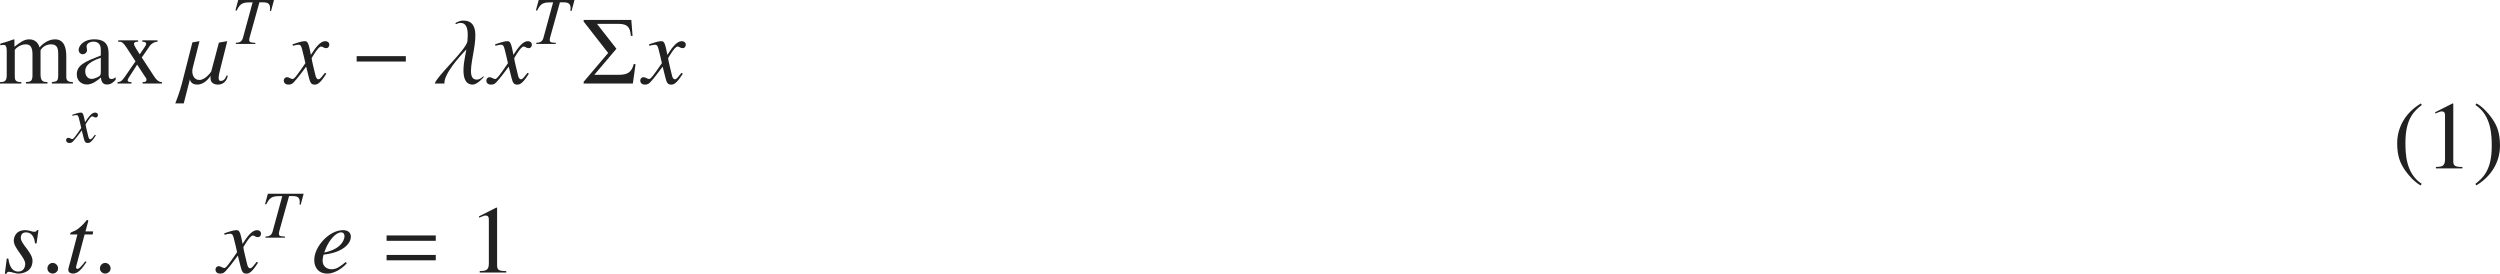 <?xml version="1.0" encoding="iso-8859-1"?>
<!-- Generator: Adobe Illustrator 26.5.3, SVG Export Plug-In . SVG Version: 6.00 Build 0)  -->
<svg version="1.1" id="&#x30EC;&#x30A4;&#x30E4;&#x30FC;_1"
	 xmlns="http://www.w3.org/2000/svg" xmlns:xlink="http://www.w3.org/1999/xlink" x="0px" y="0px" viewBox="0 0 258.072 28.262"
	 style="enable-background:new 0 0 258.072 28.262;" xml:space="preserve" preserveAspectRatio="xMinYMin meet">
<g>
	<path style="fill:#212121;" d="M0.694,5.271c0-0.625-0.188-0.635-0.347-0.635c-0.139,0-0.238,0.021-0.317,0.04V4.507
		c0.466-0.129,0.932-0.277,1.389-0.446l0.069,0.02v0.744c0.585-0.446,0.992-0.764,1.527-0.764c0.645,0,0.952,0.417,1.061,0.833
		C4.285,4.656,4.89,4.061,5.673,4.061c1.031,0,1.17,1.031,1.17,1.766v2.073c0,0.218,0.01,0.485,0.426,0.555l0.258,0.021v0.148H5.356
		V8.475C5.852,8.415,6.01,8.395,6.01,7.76V5.667c0-0.506-0.01-1.091-0.724-1.091c-0.546,0-0.883,0.268-1.101,0.605v2.499
		c0,0.754,0.308,0.784,0.714,0.794v0.148H2.678V8.475c0.446-0.03,0.675-0.06,0.675-0.704V5.618c0-0.655-0.169-1.042-0.685-1.042
		c-0.684,0-1.141,0.536-1.141,0.585v2.798c0,0.485,0.327,0.506,0.674,0.516v0.148H0V8.475c0.397-0.01,0.694-0.03,0.694-0.694V5.271z
		"/>
	<path style="fill:#212121;" d="M11.944,8.227c-0.417,0.485-0.724,0.496-0.883,0.496c-0.178,0-0.595-0.011-0.645-0.725
		c-0.367,0.327-0.893,0.725-1.438,0.725c-0.536,0-1.051-0.367-1.051-1.032c0-0.991,0.863-1.329,2.479-1.964V5.122
		c0-0.714-0.466-0.823-0.764-0.823c-0.328,0-0.705,0.179-0.705,0.486c0,0.148,0.05,0.297,0.05,0.387
		c0,0.208-0.188,0.426-0.446,0.426c-0.308,0-0.426-0.277-0.426-0.437c0-0.396,0.466-1.101,1.616-1.101
		c1.478,0,1.478,0.992,1.478,1.587v1.935c0,0.287,0,0.575,0.288,0.575c0.208,0,0.337-0.1,0.446-0.188V8.227z M10.407,5.965
		C8.909,6.461,8.8,7.017,8.8,7.354v0.02c0,0.467,0.288,0.773,0.655,0.773c0.218,0,0.525-0.129,0.615-0.178
		c0.308-0.149,0.337-0.269,0.337-0.565V5.965z"/>
	<path style="fill:#212121;" d="M14.157,6.669l-0.784,1.22c-0.059,0.09-0.198,0.298-0.198,0.407c0.02,0.179,0.228,0.179,0.397,0.179
		v0.148h-1.438V8.475c0.268-0.03,0.407-0.05,0.724-0.506l1.131-1.637l-0.933-1.429c-0.357-0.535-0.496-0.595-0.753-0.595h-0.1V4.16
		h2.053v0.148c-0.178,0-0.426,0.02-0.426,0.229c0,0.178,0.407,0.783,0.595,1.07c0.605-0.872,0.665-0.962,0.665-1.07
		c0-0.209-0.228-0.219-0.396-0.229V4.16h1.567v0.148c-0.426,0.01-0.724,0.308-0.803,0.437l-0.823,1.19l1.27,1.943
		c0.377,0.575,0.645,0.586,0.813,0.596v0.148h-1.994V8.475c0.308-0.01,0.396-0.05,0.396-0.258c0-0.149-0.119-0.269-0.159-0.317
		L14.157,6.669z"/>
</g>
<g>
	<path style="fill:#212121;" d="M9.899,13.969C9.406,14.76,9.205,14.76,9.045,14.76c-0.201,0-0.306-0.097-0.396-0.465l-0.208-0.833
		c-0.333,0.458-0.625,0.833-0.861,1.09c-0.118,0.132-0.201,0.208-0.417,0.208c-0.229,0-0.34-0.132-0.34-0.299
		c0-0.11,0.083-0.235,0.236-0.235c0.152,0,0.277,0.132,0.402,0.132c0.118,0,0.299-0.236,0.923-1.146
		c0-0.062-0.236-0.986-0.243-1.021c-0.062-0.216-0.09-0.312-0.278-0.312c-0.062,0-0.16,0.021-0.382,0.076l-0.028-0.104
		c0.188-0.062,0.646-0.229,0.868-0.229c0.153,0,0.257,0,0.382,0.61l0.077,0.382c0.361-0.569,0.687-0.992,1.048-0.992
		c0.132,0,0.285,0.083,0.285,0.25c0,0.125-0.069,0.257-0.236,0.257c-0.167,0-0.215-0.118-0.368-0.118
		c-0.202,0-0.673,0.84-0.673,0.84c0,0.125,0.236,1.069,0.277,1.243c0.028,0.11,0.077,0.284,0.215,0.284
		c0.146,0,0.285-0.257,0.472-0.465L9.899,13.969z"/>
</g>
<g>
	<path style="fill:#212121;" d="M22.528,8.732h-0.03c-0.168,0-0.773-0.03-0.773-0.685c0-0.069,0.01-0.139,0.02-0.218
		c-0.099,0.118-0.585,0.902-1.379,0.902c-0.714,0-0.753-0.526-0.753-0.536h-0.01l-0.635,2.479h-0.873
		c0.079-0.178,0.476-1.249,0.684-2.053l1.081-4.245l0.734-0.129L19.89,7.036c-0.02,0.089-0.04,0.198-0.04,0.317
		c0,0.387,0.179,0.902,0.744,0.902c0.605,0,1.19-0.823,1.21-0.873l0.793-2.985l0.863-0.148l-0.694,2.758
		c-0.099,0.396-0.198,0.773-0.198,1.031c0,0.188,0.059,0.317,0.208,0.317c0.536,0,0.526-0.585,0.674-0.585
		c0.03,0,0.04,0.029,0.04,0.089C23.491,8.088,23.213,8.732,22.528,8.732z"/>
</g>
<g>
	<path style="fill:#212121;" d="M27.98,1.131l-0.118-0.014c0.014-0.104,0.021-0.194,0.021-0.271c0-0.493-0.278-0.604-0.722-0.604
		h-0.382L25.814,3.7c-0.056,0.194-0.083,0.299-0.083,0.396c0,0.285,0.104,0.292,0.625,0.326v0.111h-2.014V4.422
		c0.312-0.027,0.611-0.056,0.736-0.514l1-3.666c-0.903,0-1.25,0-1.652,0.854l-0.125-0.028L24.592,0h3.693L27.98,1.131z"/>
</g>
<g>
	<path style="fill:#212121;" d="M33.687,7.602c-0.704,1.131-0.992,1.131-1.22,1.131c-0.288,0-0.437-0.139-0.565-0.665l-0.298-1.19
		c-0.476,0.655-0.893,1.19-1.229,1.558c-0.169,0.188-0.288,0.298-0.595,0.298c-0.327,0-0.486-0.188-0.486-0.427
		c0-0.159,0.119-0.337,0.337-0.337s0.397,0.188,0.575,0.188c0.169,0,0.427-0.338,1.319-1.637c0-0.09-0.337-1.408-0.347-1.458
		c-0.089-0.308-0.129-0.446-0.397-0.446c-0.089,0-0.228,0.029-0.545,0.109l-0.04-0.149c0.268-0.089,0.922-0.327,1.24-0.327
		c0.218,0,0.367,0,0.545,0.873l0.109,0.545c0.516-0.812,0.982-1.418,1.498-1.418c0.188,0,0.407,0.119,0.407,0.357
		c0,0.179-0.099,0.366-0.337,0.366c-0.238,0-0.308-0.168-0.526-0.168c-0.288,0-0.962,1.2-0.962,1.2c0,0.179,0.337,1.527,0.397,1.775
		c0.04,0.158,0.109,0.406,0.307,0.406c0.208,0,0.407-0.367,0.675-0.664L33.687,7.602z"/>
</g>
<g>
	<path style="fill:#212121;" d="M36.816,6.352V5.796h5.078v0.556H36.816z"/>
</g>
<g>
	<path style="fill:#212121;" d="M48.807,8.732c-1.616,0-0.724-3.104-0.664-3.62h-0.01c0,0.01-1.944,1.934-2.232,3.203
		c-0.02,0.109-0.029,0.208-0.029,0.308h-0.992c0.238-0.804,3.164-3.402,3.362-4.324c0.01-0.04,0.021-0.06,0.01-0.09
		c0-0.258,0.258-1.845-0.704-1.845c-0.198,0-0.416,0.09-0.466,0.129c-0.01,0-0.089-0.089-0.079-0.099
		c0.129-0.119,0.545-0.268,0.724-0.268h0.109c2.916,0-0.496,6.09,1.379,6.09c0.416,0,0.585-0.338,0.724-0.338l0.01,0.021
		C49.928,8.018,49.244,8.732,48.807,8.732z"/>
</g>
<g>
	<path style="fill:#212121;" d="M54.597,7.602c-0.704,1.131-0.992,1.131-1.22,1.131c-0.288,0-0.437-0.139-0.565-0.665l-0.298-1.19
		c-0.477,0.655-0.893,1.19-1.229,1.558c-0.169,0.188-0.288,0.298-0.596,0.298c-0.327,0-0.485-0.188-0.485-0.427
		c0-0.159,0.118-0.337,0.337-0.337c0.218,0,0.396,0.188,0.575,0.188c0.169,0,0.427-0.338,1.319-1.637
		c0-0.09-0.338-1.408-0.348-1.458c-0.089-0.308-0.129-0.446-0.396-0.446c-0.089,0-0.229,0.029-0.546,0.109l-0.039-0.149
		c0.268-0.089,0.922-0.327,1.239-0.327c0.219,0,0.367,0,0.546,0.873L53,5.667c0.516-0.812,0.981-1.418,1.497-1.418
		c0.188,0,0.407,0.119,0.407,0.357c0,0.179-0.1,0.366-0.338,0.366c-0.237,0-0.308-0.168-0.525-0.168c-0.288,0-0.962,1.2-0.962,1.2
		c0,0.179,0.337,1.527,0.396,1.775c0.04,0.158,0.109,0.406,0.308,0.406c0.208,0,0.406-0.367,0.675-0.664L54.597,7.602z"/>
</g>
<g>
	<path style="fill:#212121;" d="M59,1.131l-0.118-0.014c0.014-0.104,0.021-0.194,0.021-0.271c0-0.493-0.277-0.604-0.722-0.604
		h-0.382L56.834,3.7c-0.056,0.194-0.084,0.299-0.084,0.396c0,0.285,0.104,0.292,0.625,0.326v0.111h-2.014V4.422
		c0.312-0.027,0.611-0.056,0.736-0.514l1-3.666c-0.903,0-1.25,0-1.652,0.854l-0.125-0.028L55.612,0h3.693L59,1.131z"/>
</g>
<g>
	<path style="fill:#212121;" d="M65.328,8.623H60.25V8.444l2.529-2.976L60.25,2.226V2.058h4.92l0.129,1.646H65.12
		c-0.06-0.882-0.347-1.239-1.25-1.239h-2.241l2.004,2.568l-2.281,2.688h2.499c0.902,0,1.349-0.229,1.577-1.131l0.179,0.05
		L65.328,8.623z"/>
</g>
<g>
	<path style="fill:#212121;" d="M70.488,7.602c-0.705,1.131-0.992,1.131-1.221,1.131c-0.287,0-0.436-0.139-0.564-0.665l-0.299-1.19
		c-0.476,0.655-0.893,1.19-1.229,1.558c-0.17,0.188-0.288,0.298-0.596,0.298c-0.327,0-0.486-0.188-0.486-0.427
		c0-0.159,0.119-0.337,0.338-0.337c0.218,0,0.396,0.188,0.574,0.188c0.17,0,0.428-0.338,1.32-1.637c0-0.09-0.338-1.408-0.348-1.458
		c-0.09-0.308-0.129-0.446-0.396-0.446c-0.09,0-0.229,0.029-0.546,0.109l-0.04-0.149c0.268-0.089,0.923-0.327,1.24-0.327
		c0.219,0,0.367,0,0.545,0.873l0.109,0.545c0.516-0.812,0.982-1.418,1.498-1.418c0.188,0,0.406,0.119,0.406,0.357
		c0,0.179-0.099,0.366-0.337,0.366c-0.237,0-0.308-0.168-0.525-0.168c-0.288,0-0.962,1.2-0.962,1.2c0,0.179,0.337,1.527,0.396,1.775
		c0.039,0.158,0.109,0.406,0.307,0.406c0.209,0,0.407-0.367,0.676-0.664L70.488,7.602z"/>
</g>
<g>
	<path style="fill:#212121;" d="M0.857,26.685c0.069,0.437,0.228,1.349,1.032,1.349c0.555,0,0.714-0.476,0.714-0.803
		c0-0.655-1.18-1.607-1.18-2.371c0-0.307,0.139-1.101,1.19-1.101c0.446,0,0.645,0.169,0.942,0.169c0.169,0,0.228-0.1,0.278-0.179
		h0.139l-0.198,1.379H3.614c-0.049-0.565-0.288-1.141-0.932-1.141c-0.218,0-0.536,0.089-0.536,0.575c0,0.625,1.21,1.508,1.21,2.351
		c0,1.081-0.922,1.329-1.478,1.329c-0.297,0-0.694-0.188-0.981-0.188c-0.139,0-0.179,0.099-0.238,0.208H0.5l0.198-1.577H0.857z"/>
</g>
<g>
	<path style="fill:#212121;" d="M5.441,28.242c-0.208,0-0.545-0.159-0.545-0.536c0-0.317,0.248-0.565,0.545-0.565
		s0.556,0.258,0.556,0.565C5.997,28.073,5.649,28.242,5.441,28.242z"/>
</g>
<g>
	<path style="fill:#212121;" d="M9.567,24.205H8.734l-0.873,3.303c-0.01,0.03-0.01,0.05-0.01,0.079c0,0.09,0.049,0.169,0.159,0.169
		c0.198,0,0.545-0.466,0.793-0.783l0.129,0.069c-0.506,0.764-0.893,1.2-1.408,1.2c-0.199,0-0.476-0.1-0.476-0.397
		c0-0.148,0.188-0.753,0.228-0.912l0.714-2.728H7.256c0-0.02-0.01-0.039-0.01-0.06c0-0.039,0.01-0.069,0.03-0.099
		c0.06-0.09,0.337-0.159,0.506-0.248c0.327-0.169,0.803-0.615,1.081-0.962c0.04-0.05,0.069-0.119,0.148-0.119h0.04
		c0.04,0,0.06,0.039,0.06,0.089c0,0.02-0.01,0.04-0.01,0.06l-0.277,1.021h0.793L9.567,24.205z"/>
</g>
<g>
	<path style="fill:#212121;" d="M10.861,28.242c-0.208,0-0.545-0.159-0.545-0.536c0-0.317,0.248-0.565,0.545-0.565
		s0.556,0.258,0.556,0.565C11.417,28.073,11.069,28.242,10.861,28.242z"/>
</g>
<g>
	<path style="fill:#212121;" d="M26.637,27.111c-0.704,1.131-0.992,1.131-1.22,1.131c-0.288,0-0.437-0.139-0.565-0.665l-0.298-1.19
		c-0.476,0.655-0.893,1.19-1.229,1.558c-0.169,0.188-0.288,0.298-0.595,0.298c-0.327,0-0.486-0.188-0.486-0.427
		c0-0.159,0.119-0.337,0.337-0.337s0.397,0.188,0.575,0.188c0.169,0,0.427-0.338,1.319-1.637c0-0.09-0.337-1.408-0.347-1.458
		c-0.089-0.308-0.129-0.446-0.397-0.446c-0.089,0-0.228,0.029-0.545,0.109l-0.04-0.149c0.268-0.089,0.922-0.327,1.24-0.327
		c0.218,0,0.367,0,0.545,0.873l0.109,0.545c0.516-0.812,0.982-1.418,1.498-1.418c0.188,0,0.407,0.119,0.407,0.357
		c0,0.179-0.099,0.366-0.337,0.366c-0.238,0-0.308-0.168-0.526-0.168c-0.288,0-0.962,1.2-0.962,1.2c0,0.179,0.337,1.527,0.397,1.775
		c0.04,0.158,0.109,0.406,0.307,0.406c0.208,0,0.407-0.367,0.675-0.664L26.637,27.111z"/>
</g>
<g>
	<path style="fill:#212121;" d="M31.041,21.131l-0.118-0.014c0.014-0.104,0.021-0.194,0.021-0.271c0-0.493-0.278-0.604-0.722-0.604
		h-0.382L28.875,23.7c-0.056,0.194-0.083,0.299-0.083,0.396c0,0.285,0.104,0.292,0.625,0.326v0.111h-2.014v-0.111
		c0.312-0.027,0.611-0.056,0.736-0.514l1-3.666c-0.903,0-1.25,0-1.652,0.854l-0.125-0.028L27.652,20h3.693L31.041,21.131z"/>
</g>
<g>
	<path style="fill:#212121;" d="M35.801,27.171c-0.109,0.158-1.012,1.071-2.004,1.071c-1.041,0-1.358-0.773-1.358-1.398
		c0-1.419,1.567-3.085,2.965-3.085c0.506,0,0.814,0.238,0.814,0.675c0,0.783-0.933,1.587-2.54,1.814l-0.278,0.04
		c-0.05,0.208-0.099,0.406-0.099,0.604c0,0.675,0.516,0.903,0.932,0.903c0.536,0,0.952-0.338,1.448-0.744L35.801,27.171z
		 M33.47,26.07c2.043-0.417,2.093-1.607,2.093-1.687c0-0.208-0.099-0.396-0.347-0.396c-0.536,0-1.21,0.764-1.577,1.646L33.47,26.07z
		"/>
</g>
<g>
	<path style="fill:#212121;" d="M39.906,24.859v-0.555h5.078v0.555H39.906z M39.906,26.873v-0.556h5.078v0.556H39.906z"/>
</g>
<g>
	<path style="fill:#212121;" d="M49.521,27.984c0.575-0.021,0.942-0.04,0.942-0.774v-4.492c0-0.209,0-0.467-0.337-0.467
		c-0.119,0-0.119,0-0.675,0.219v-0.139l1.785-0.903l0.079,0.021v5.95c0,0.477,0.199,0.586,0.942,0.586v0.148h-2.737V27.984z"/>
</g>
<g>
	<path style="fill:#212121;" d="M249.996,10.837c-0.733,0.585-1.686,1.358-1.686,3.878c0,1.012,0,3.184,1.686,4.265l-0.118,0.159
		c-0.575-0.308-1.23-1.002-1.607-1.558c-0.485-0.714-0.813-1.428-0.813-2.797c0-1.706,0.913-3.193,2.45-4.106L249.996,10.837z"/>
	<path style="fill:#212121;" d="M251.455,17.234c0.576-0.021,0.942-0.04,0.942-0.774v-4.492c0-0.209,0-0.467-0.337-0.467
		c-0.119,0-0.119,0-0.675,0.219v-0.139l1.785-0.903l0.08,0.021v5.95c0,0.477,0.198,0.586,0.942,0.586v0.148h-2.738V17.234z"/>
	<path style="fill:#212121;" d="M255.533,18.979c0.733-0.585,1.686-1.358,1.686-3.878c0-1.012,0-3.184-1.686-4.265l0.118-0.159
		c0.575,0.308,1.23,1.002,1.607,1.558c0.485,0.714,0.813,1.428,0.813,2.797c0,1.706-0.913,3.193-2.45,4.106L255.533,18.979z"/>
</g>
</svg>
